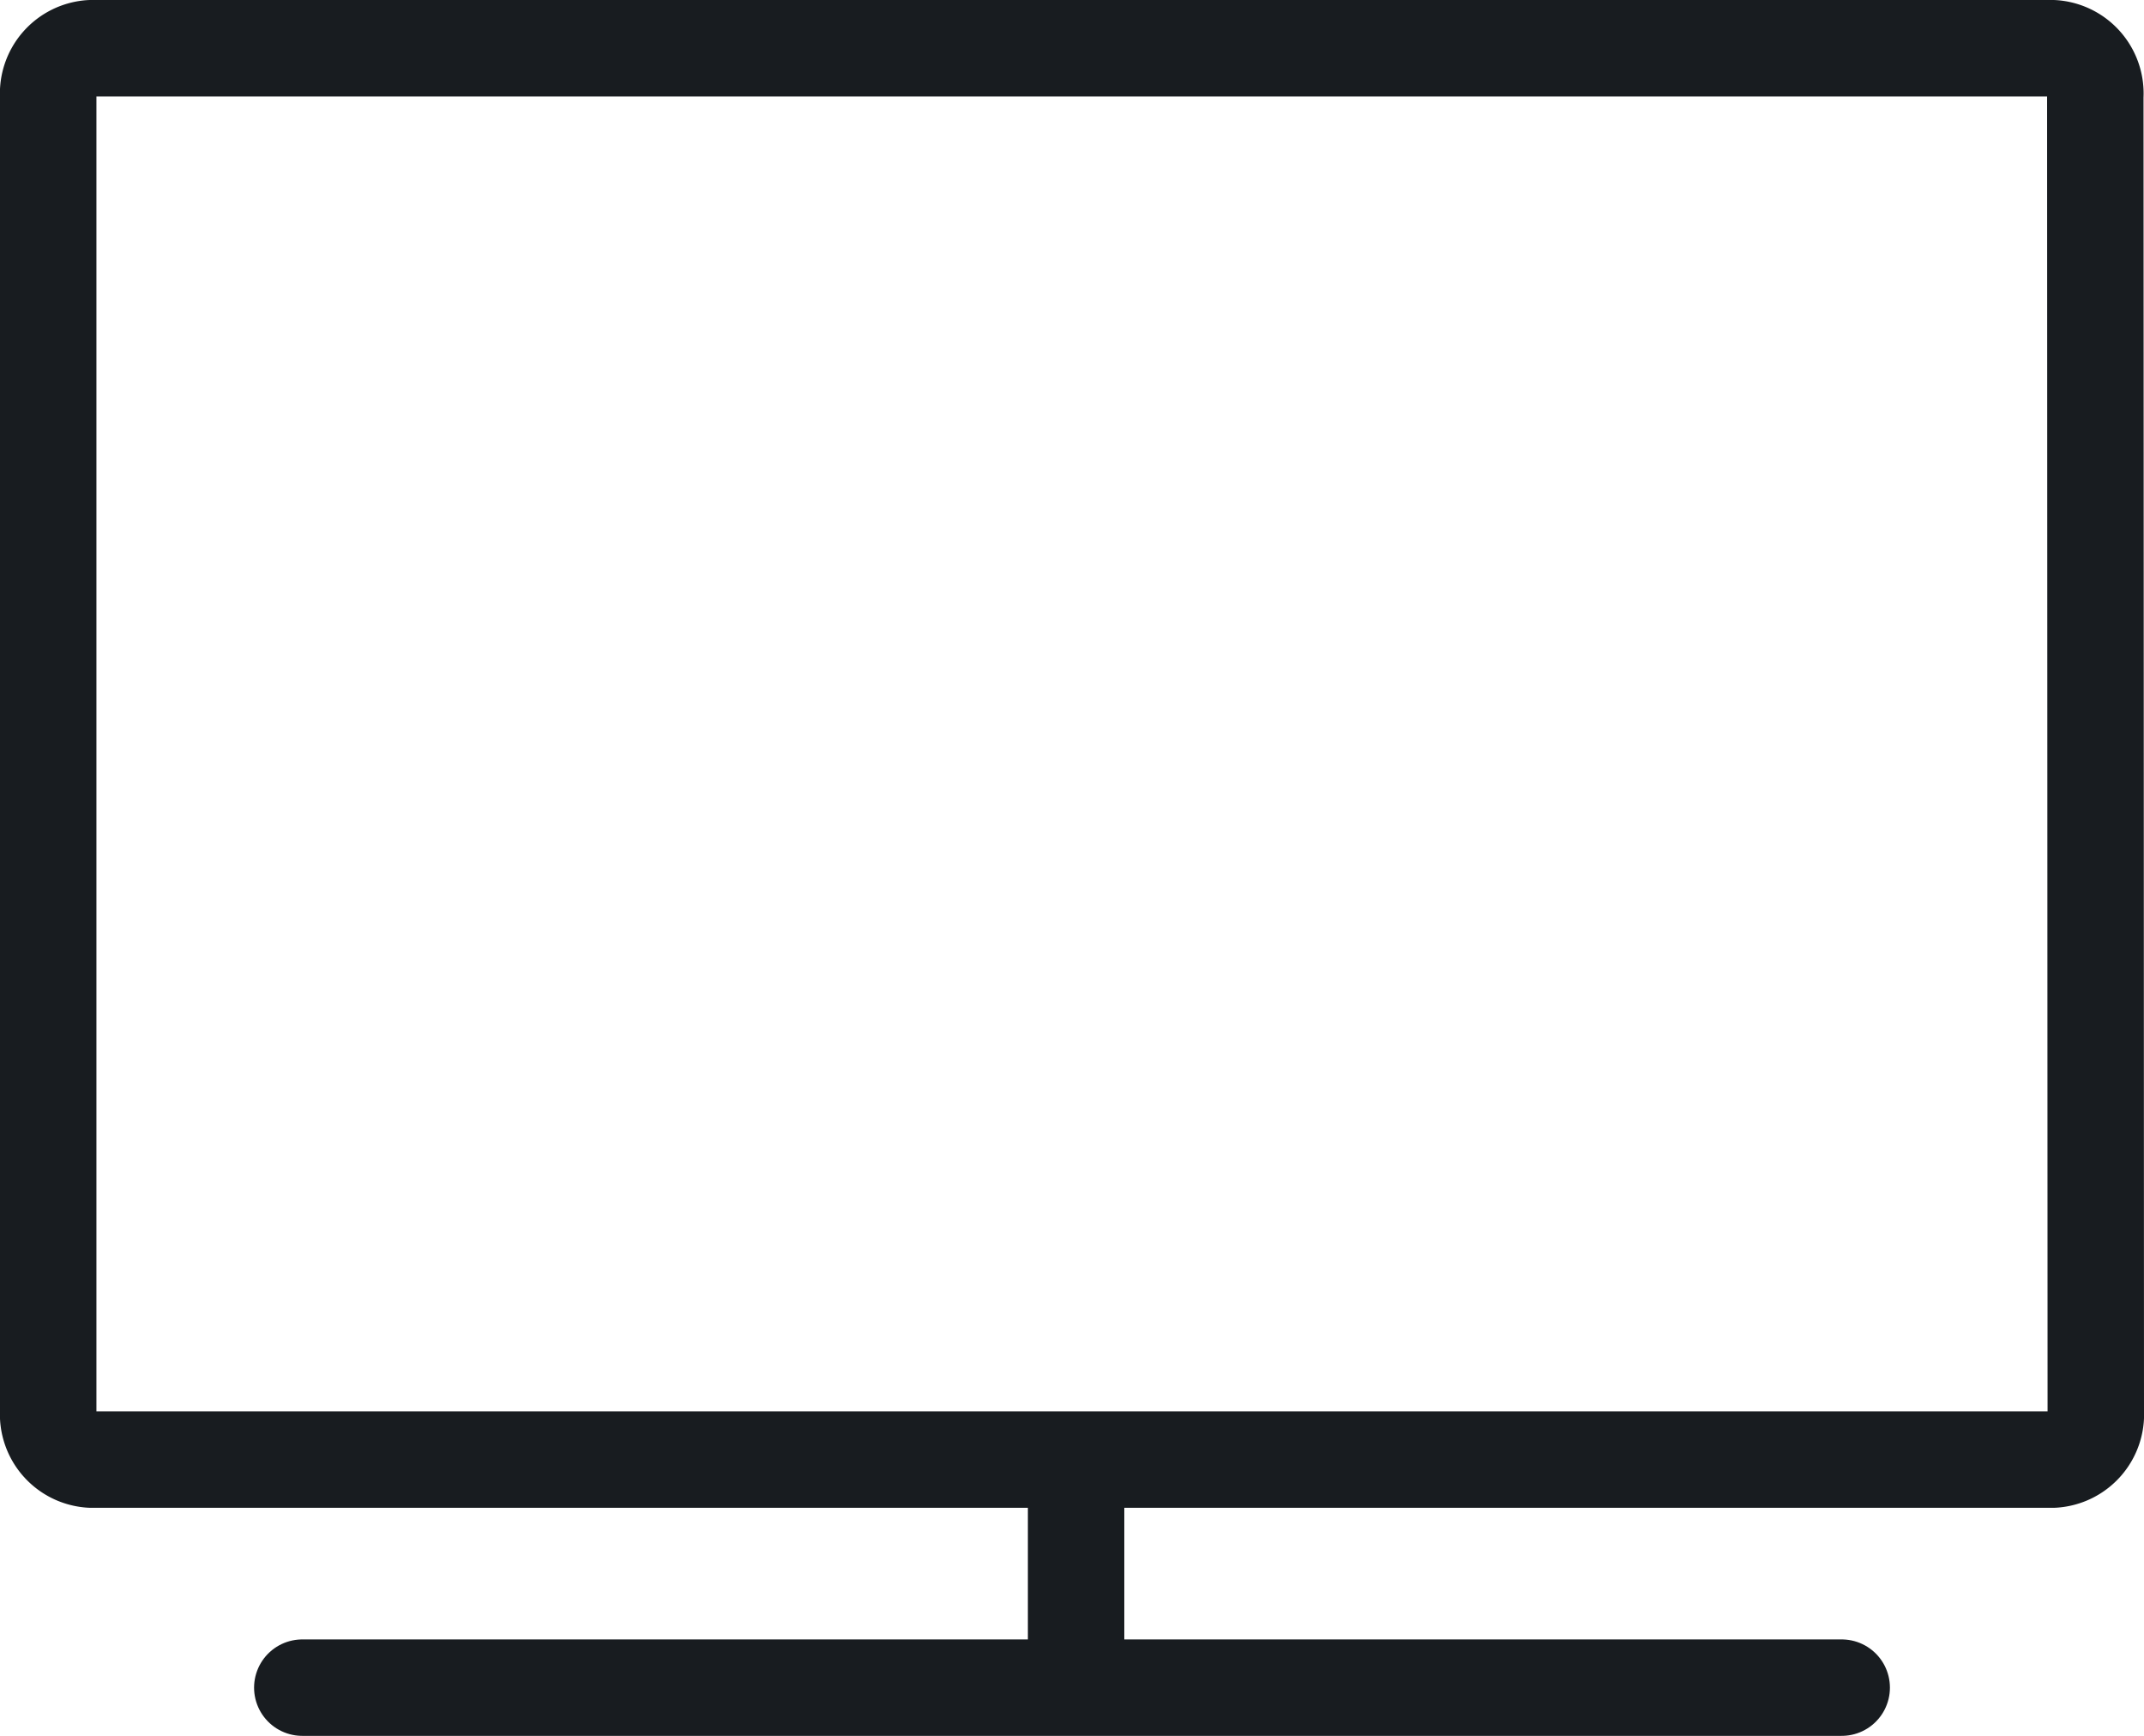 <svg xmlns="http://www.w3.org/2000/svg" viewBox="0 0 44.47 36">
    <title></title>
    <g id="Слой_2" data-name="Слой 2">
        <g id="Слой_1-2" data-name="Слой 1">
            <path d="M43.47,29.27a.94.94,0,0,1-.88,1H1.88a.94.94,0,0,1-.88-1V2a.94.94,0,0,1,.88-1h40.7a.94.94,0,0,1,.88,1Z" style="fill:none;stroke:#181c20;stroke-linecap:round;stroke-linejoin:round;stroke-width:2px"/>
            <line x1="6.27" y1="35" x2="38.2" y2="35" style="fill:none;stroke:#181c20;stroke-linecap:round;stroke-linejoin:round;stroke-width:2px"/>
            <line x1="22.32" y1="31.19" x2="22.32" y2="34.94" style="fill:none;stroke:#181c20;stroke-linecap:round;stroke-linejoin:round;stroke-width:2px"/>
        </g>
    </g>
</svg>
